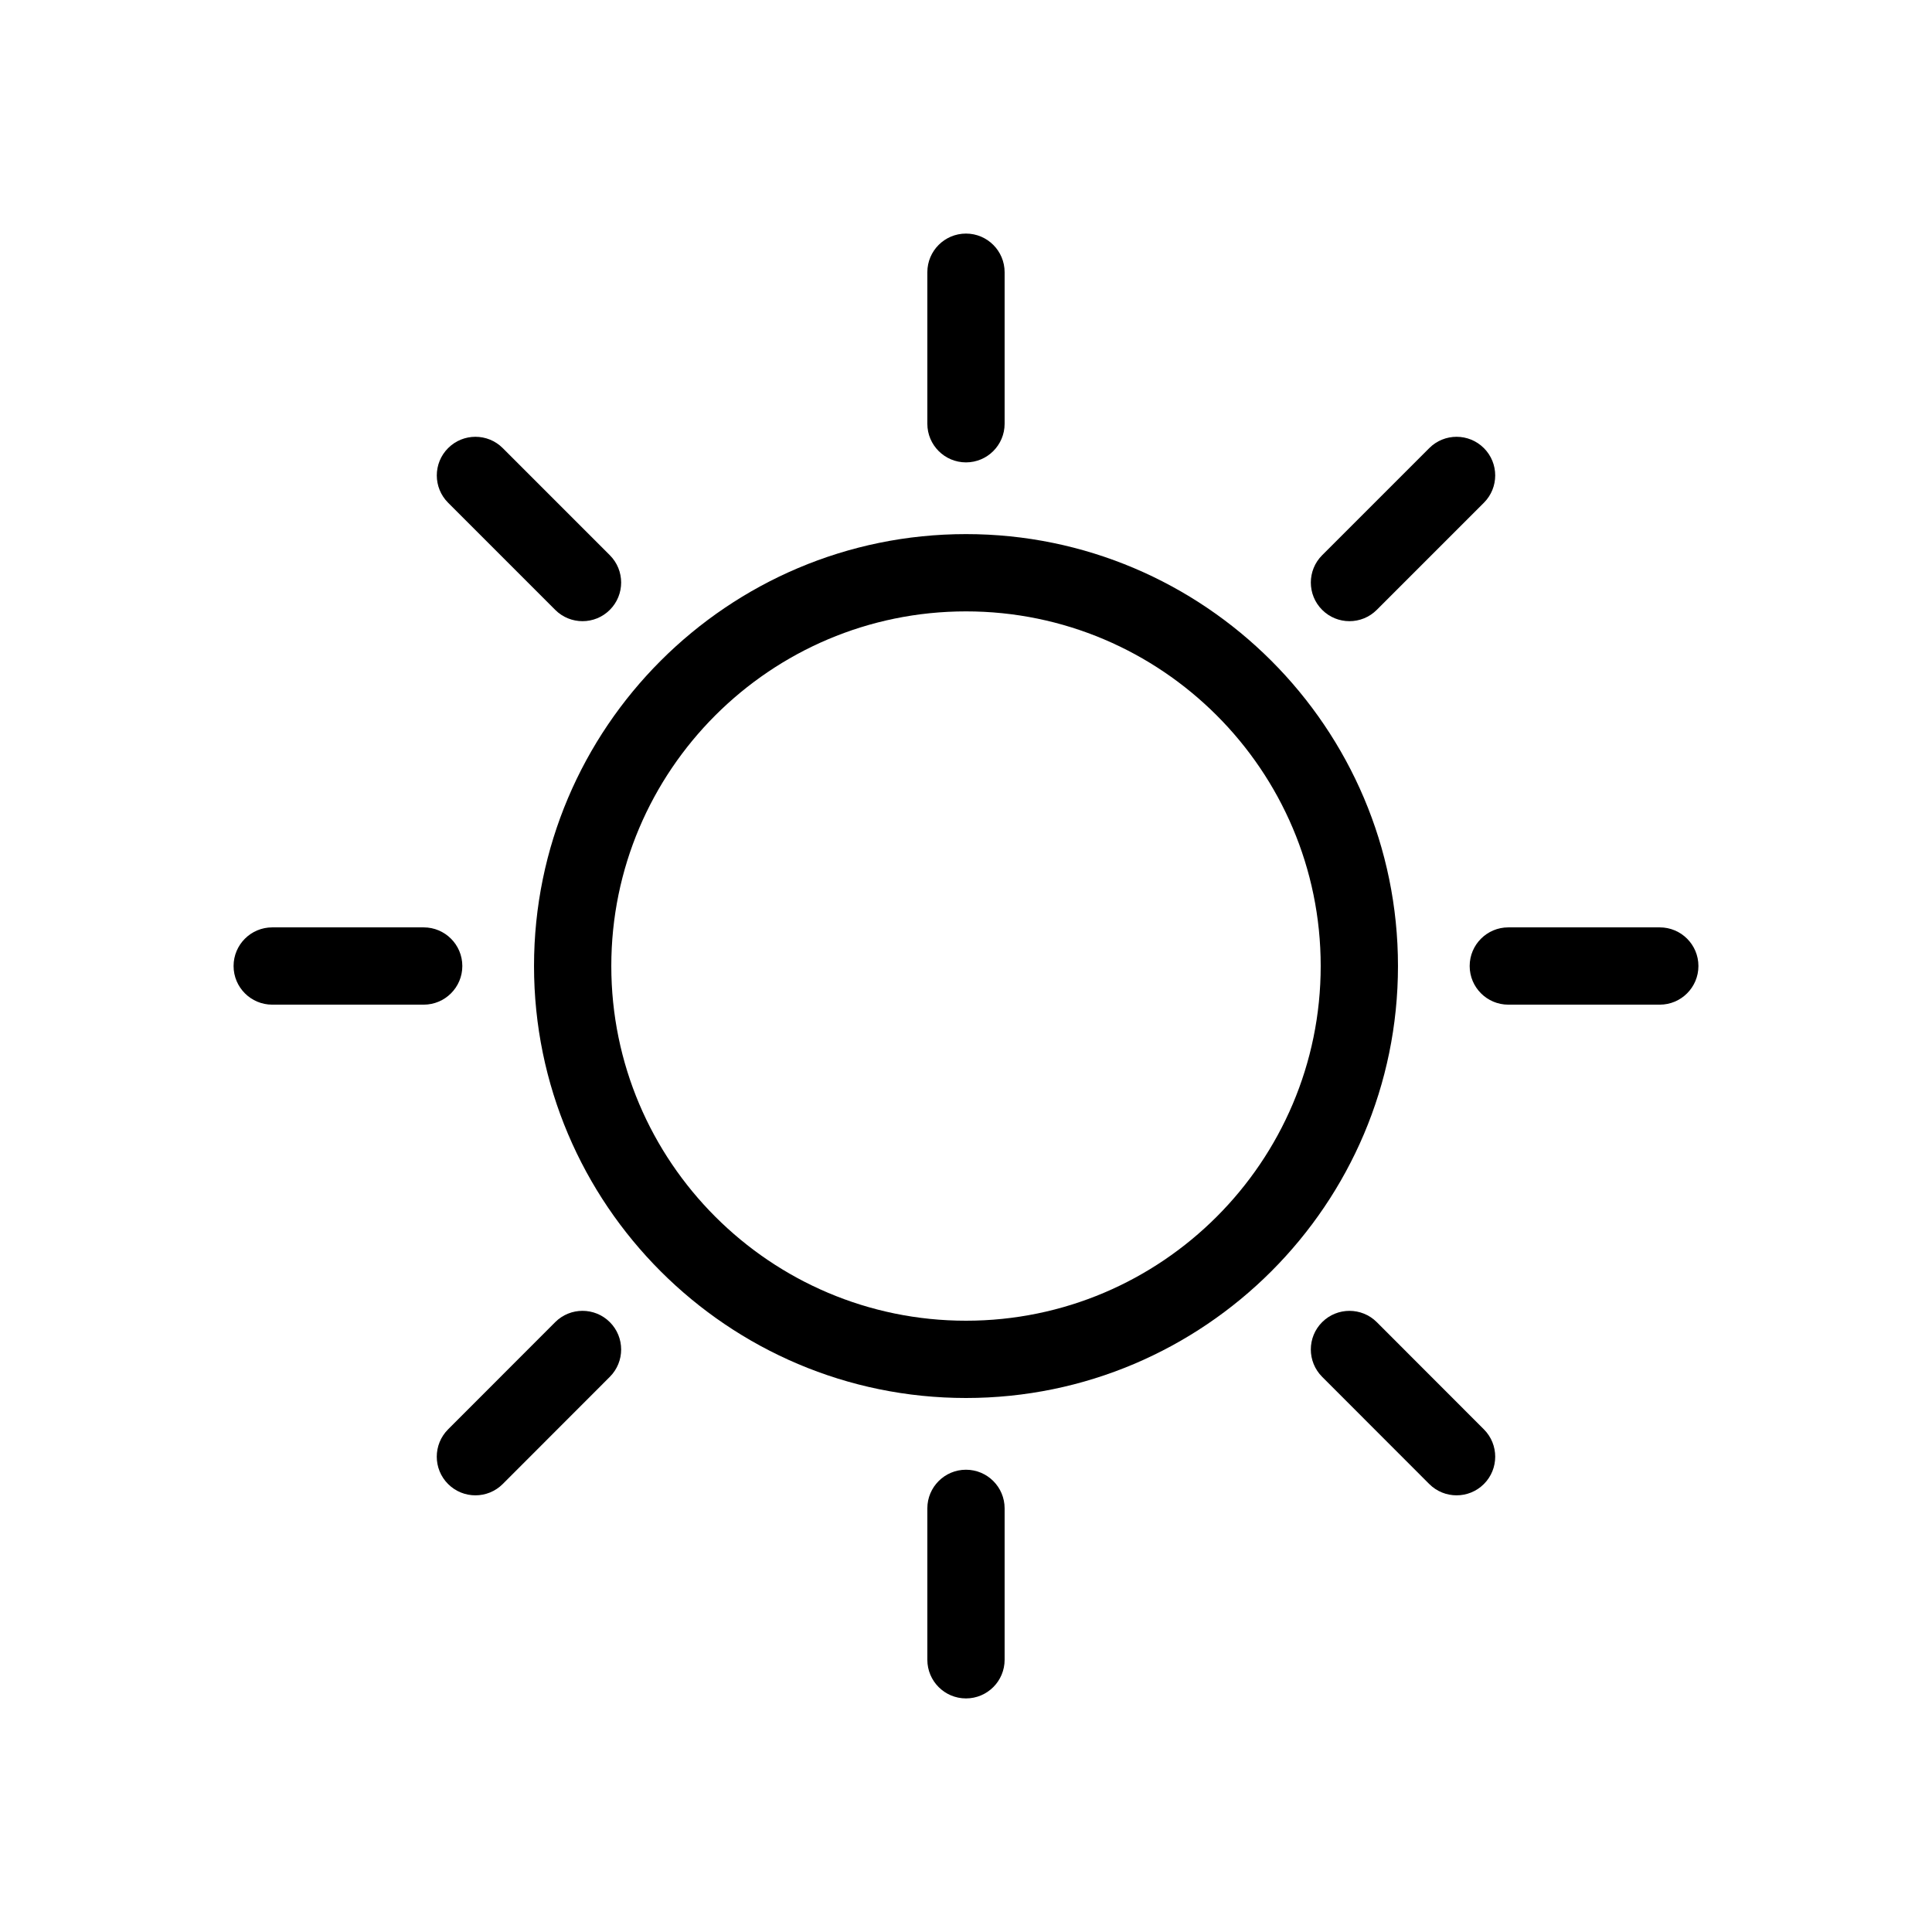 <?xml version="1.0" encoding="utf-8"?>
<!-- Generator: Adobe Illustrator 16.0.0, SVG Export Plug-In . SVG Version: 6.00 Build 0)  -->
<!DOCTYPE svg PUBLIC "-//W3C//DTD SVG 1.1//EN" "http://www.w3.org/Graphics/SVG/1.1/DTD/svg11.dtd">
<svg version="1.1" id="Layer_1" xmlns="http://www.w3.org/2000/svg" xmlns:xlink="http://www.w3.org/1999/xlink" x="0px" y="0px"
	 width="100px" height="100px" viewBox="0 0 100 100" enable-background="new 0 0 100 100" xml:space="preserve">
<g>
	<path d="M49.999,23.933c1.104,0,2-0.896,2-2V14.09c0-1.104-0.896-2-2-2s-2,0.896-2,2v7.843
		C47.999,23.037,48.895,23.933,49.999,23.933z"/>
	<path d="M49.999,76.073c-1.104,0-2,0.896-2,2v7.837c0,1.104,0.896,2,2,2s2-0.896,2-2v-7.837
		C51.999,76.969,51.104,76.073,49.999,76.073z"/>
	<path d="M28.737,31.566c0.39,0.391,0.902,0.586,1.414,0.586s1.023-0.195,1.414-0.586c0.781-0.781,0.781-2.047,0-2.828l-5.543-5.544
		c-0.78-0.781-2.047-0.781-2.828,0c-0.781,0.781-0.781,2.047,0,2.828L28.737,31.566z"/>
	<path d="M71.263,68.435c-0.781-0.781-2.048-0.78-2.829-0.001c-0.781,0.781-0.781,2.047-0.001,2.829l5.544,5.549
		c0.391,0.391,0.903,0.586,1.415,0.586s1.023-0.195,1.414-0.585c0.781-0.781,0.781-2.047,0.001-2.829L71.263,68.435z"/>
	<path d="M23.93,50.001c0-1.104-0.896-2-2-2h-7.84c-1.104,0-2,0.896-2,2s0.896,2,2,2h7.84C23.034,52.001,23.93,51.105,23.93,50.001z
		"/>
	<path d="M85.91,48.001h-7.84c-1.104,0-2,0.896-2,2s0.896,2,2,2h7.84c1.104,0,2-0.896,2-2S87.015,48.001,85.91,48.001z"/>
	<path d="M28.736,68.435l-5.544,5.549c-0.78,0.782-0.78,2.048,0.001,2.829c0.391,0.39,0.902,0.585,1.414,0.585
		c0.512,0,1.024-0.195,1.415-0.586l5.544-5.549c0.78-0.782,0.78-2.048-0.001-2.829C30.783,67.653,29.517,67.654,28.736,68.435z"/>
	<path d="M69.848,32.152c0.512,0,1.023-0.195,1.414-0.586l5.544-5.544c0.781-0.781,0.781-2.047,0-2.828
		c-0.781-0.781-2.047-0.781-2.828,0l-5.544,5.544c-0.781,0.781-0.781,2.047,0,2.828C68.824,31.957,69.336,32.152,69.848,32.152z"/>
	<path d="M50,27.645c-12.329,0-22.359,10.029-22.359,22.356C27.641,62.33,37.671,72.36,50,72.36s22.359-10.03,22.359-22.359
		C72.359,37.674,62.329,27.645,50,27.645z M50,68.36c-10.124,0-18.359-8.236-18.359-18.359c0-10.122,8.236-18.356,18.359-18.356
		c10.123,0,18.359,8.235,18.359,18.356C68.359,60.124,60.123,68.36,50,68.36z"/>
</g>
</svg>
